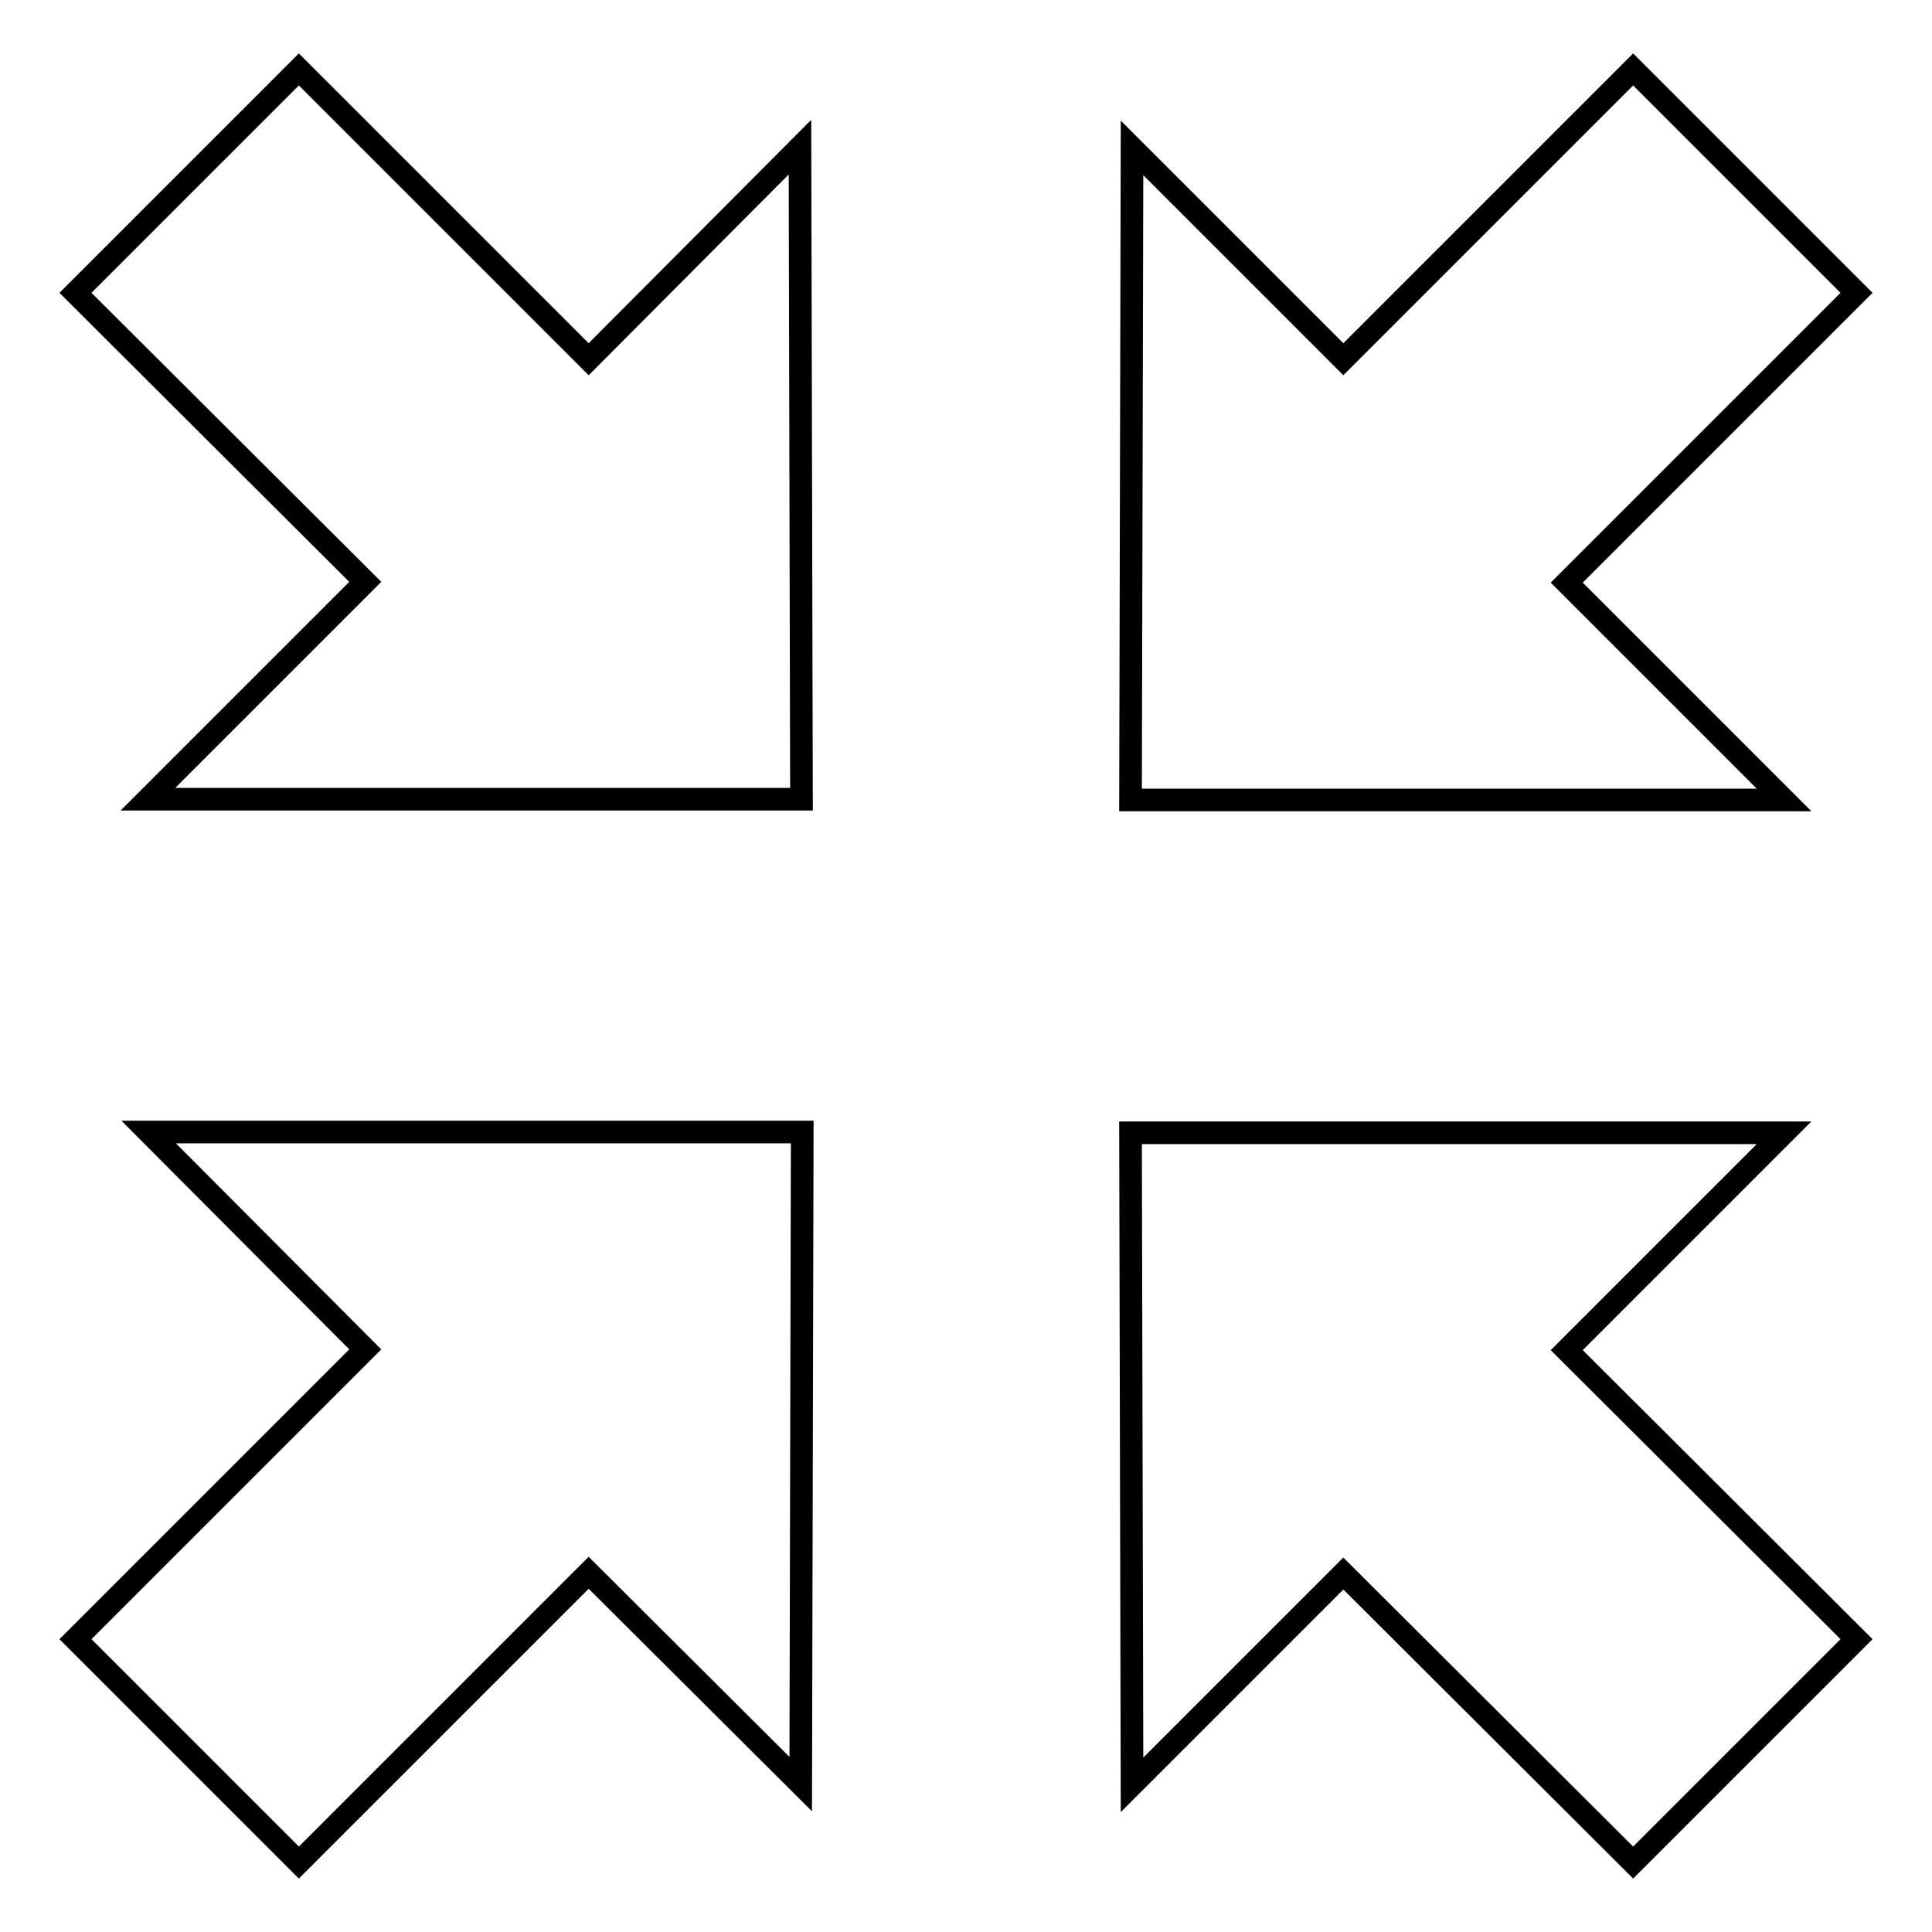<?xml version="1.0" encoding="utf-8"?>
<!-- Svg Vector Icons : http://www.onlinewebfonts.com/icon -->
<!DOCTYPE svg PUBLIC "-//W3C//DTD SVG 1.1//EN" "http://www.w3.org/Graphics/SVG/1.1/DTD/svg11.dtd">
<svg version="1.1" xmlns="http://www.w3.org/2000/svg" xmlns:xlink="http://www.w3.org/1999/xlink" x="0px" y="0px" viewBox="0 0 256 256" enable-background="new 0 0 256 256" xml:space="preserve">
<g><g><path stroke-width="3" fill-opacity="0" stroke="#000000"  d="M78,47.6L39.6,9.2L10,38.8l38.4,38.3l-28.8,28.8l86.6,0L106,19.5L78,47.6L78,47.6z M207.6,77.2L246,38.8L216.4,9.2L178,47.6l-28-28l-0.2,86.4l86.6,0L207.6,77.2z M48.4,178.8L10,217.2l29.6,29.6L78,208.4l28.1,28l0.2-86.4l-86.6,0L48.4,178.8z M236.4,150.1l-86.6,0l0.2,86.4l28-28l38.4,38.3l29.6-29.6l-38.4-38.3L236.4,150.1L236.4,150.1z"/></g></g>
</svg>